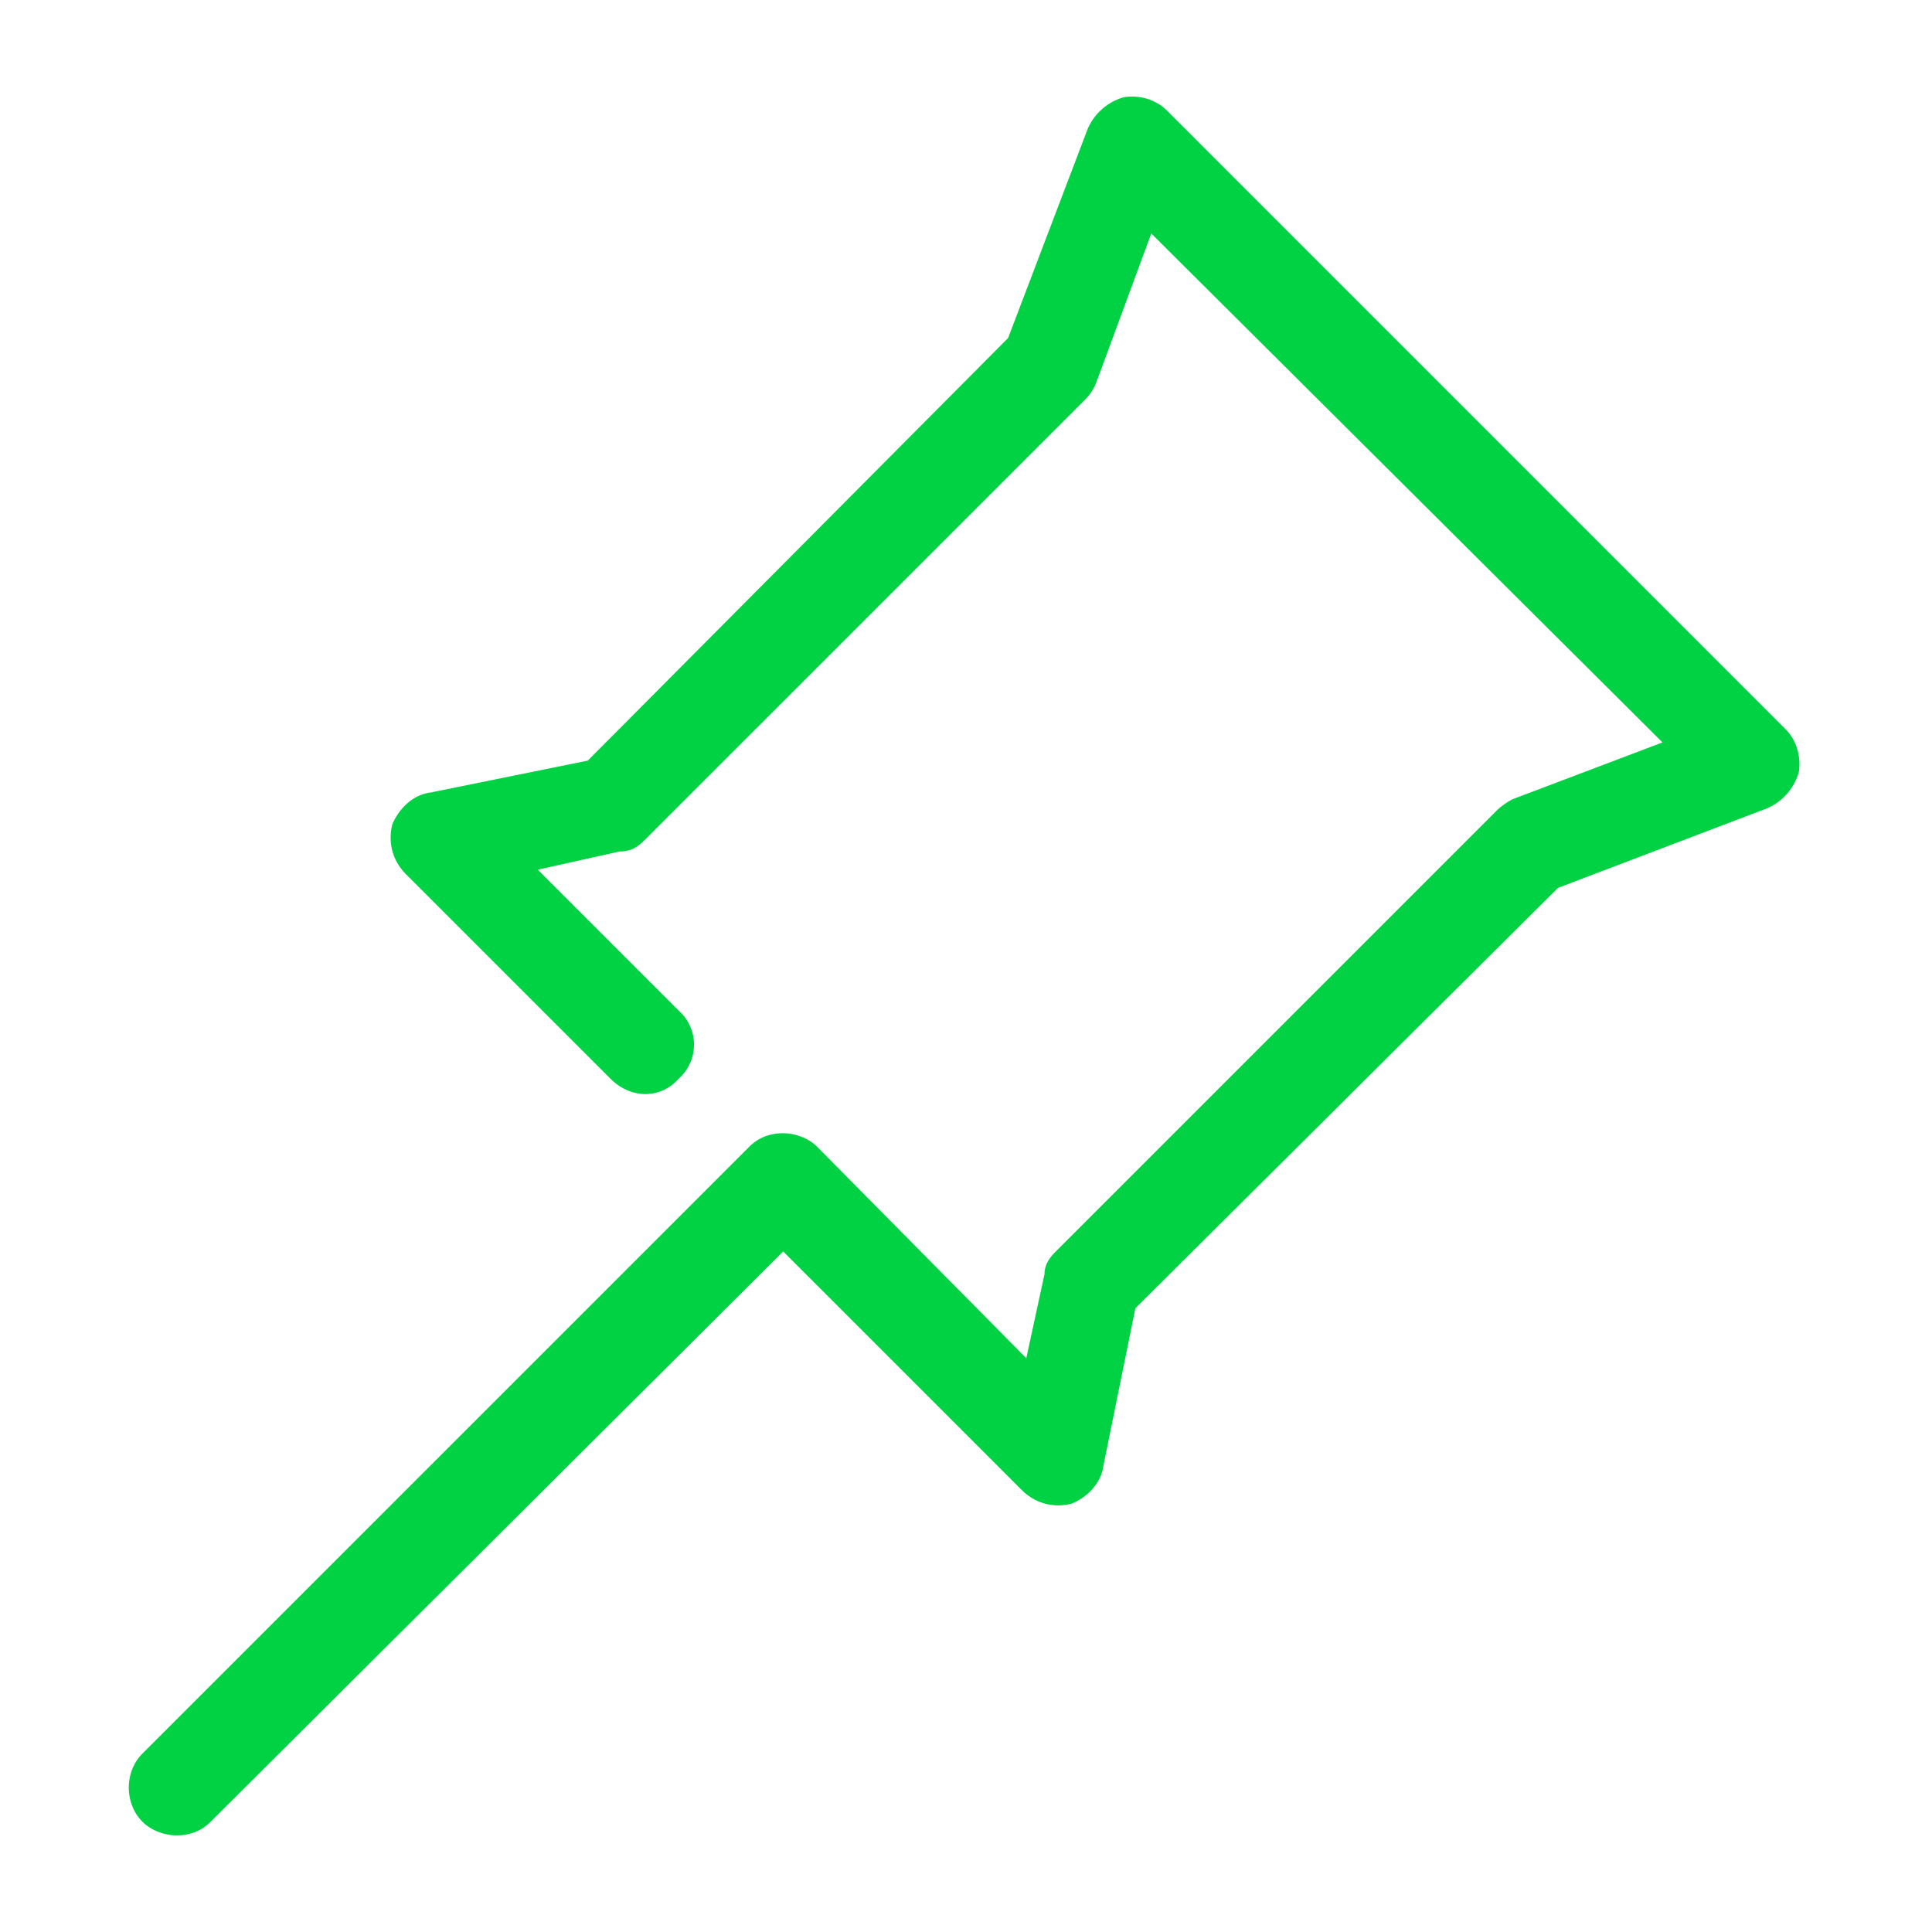 <svg viewBox="0 0 60 60" xmlns="http://www.w3.org/2000/svg" xmlns:xlink="http://www.w3.org/1999/xlink">
  <defs>
    <path d="M5.482 57c.423 0 .776-.141 1.058-.423l17.783-17.712 7.41 7.41c.423.422.987.564 1.552.422.494-.211.917-.635.987-1.2l.988-4.868 13.125-13.055 6.492-2.47c.494-.211.847-.635.988-1.129.071-.493-.07-.987-.423-1.34L36.248 3.44c-.353-.353-.846-.494-1.34-.423a1.747 1.747 0 0 0-1.13.988l-2.47 6.492-13.054 13.125-4.869.988c-.564.07-.988.494-1.2.987-.14.565 0 1.13.424 1.553l6.35 6.35c.636.636 1.553.636 2.118 0a1.414 1.414 0 0 0 0-2.116l-4.375-4.375 2.54-.565c.353 0 .565-.14.776-.353l13.69-13.69a1.53 1.53 0 0 0 .353-.564l1.693-4.586 15.877 15.806-4.657 1.764c-.14.07-.353.212-.494.353l-13.69 13.69c-.211.211-.352.423-.352.705l-.565 2.611-6.492-6.562c-.282-.283-.705-.424-1.058-.424-.424 0-.776.141-1.059.424l-18.84 18.84c-.565.565-.565 1.553 0 2.118.282.282.705.423 1.058.423z" id="a"/>
  </defs>
  <use fill="#00D244" xlink:href="#a"/>
</svg>
